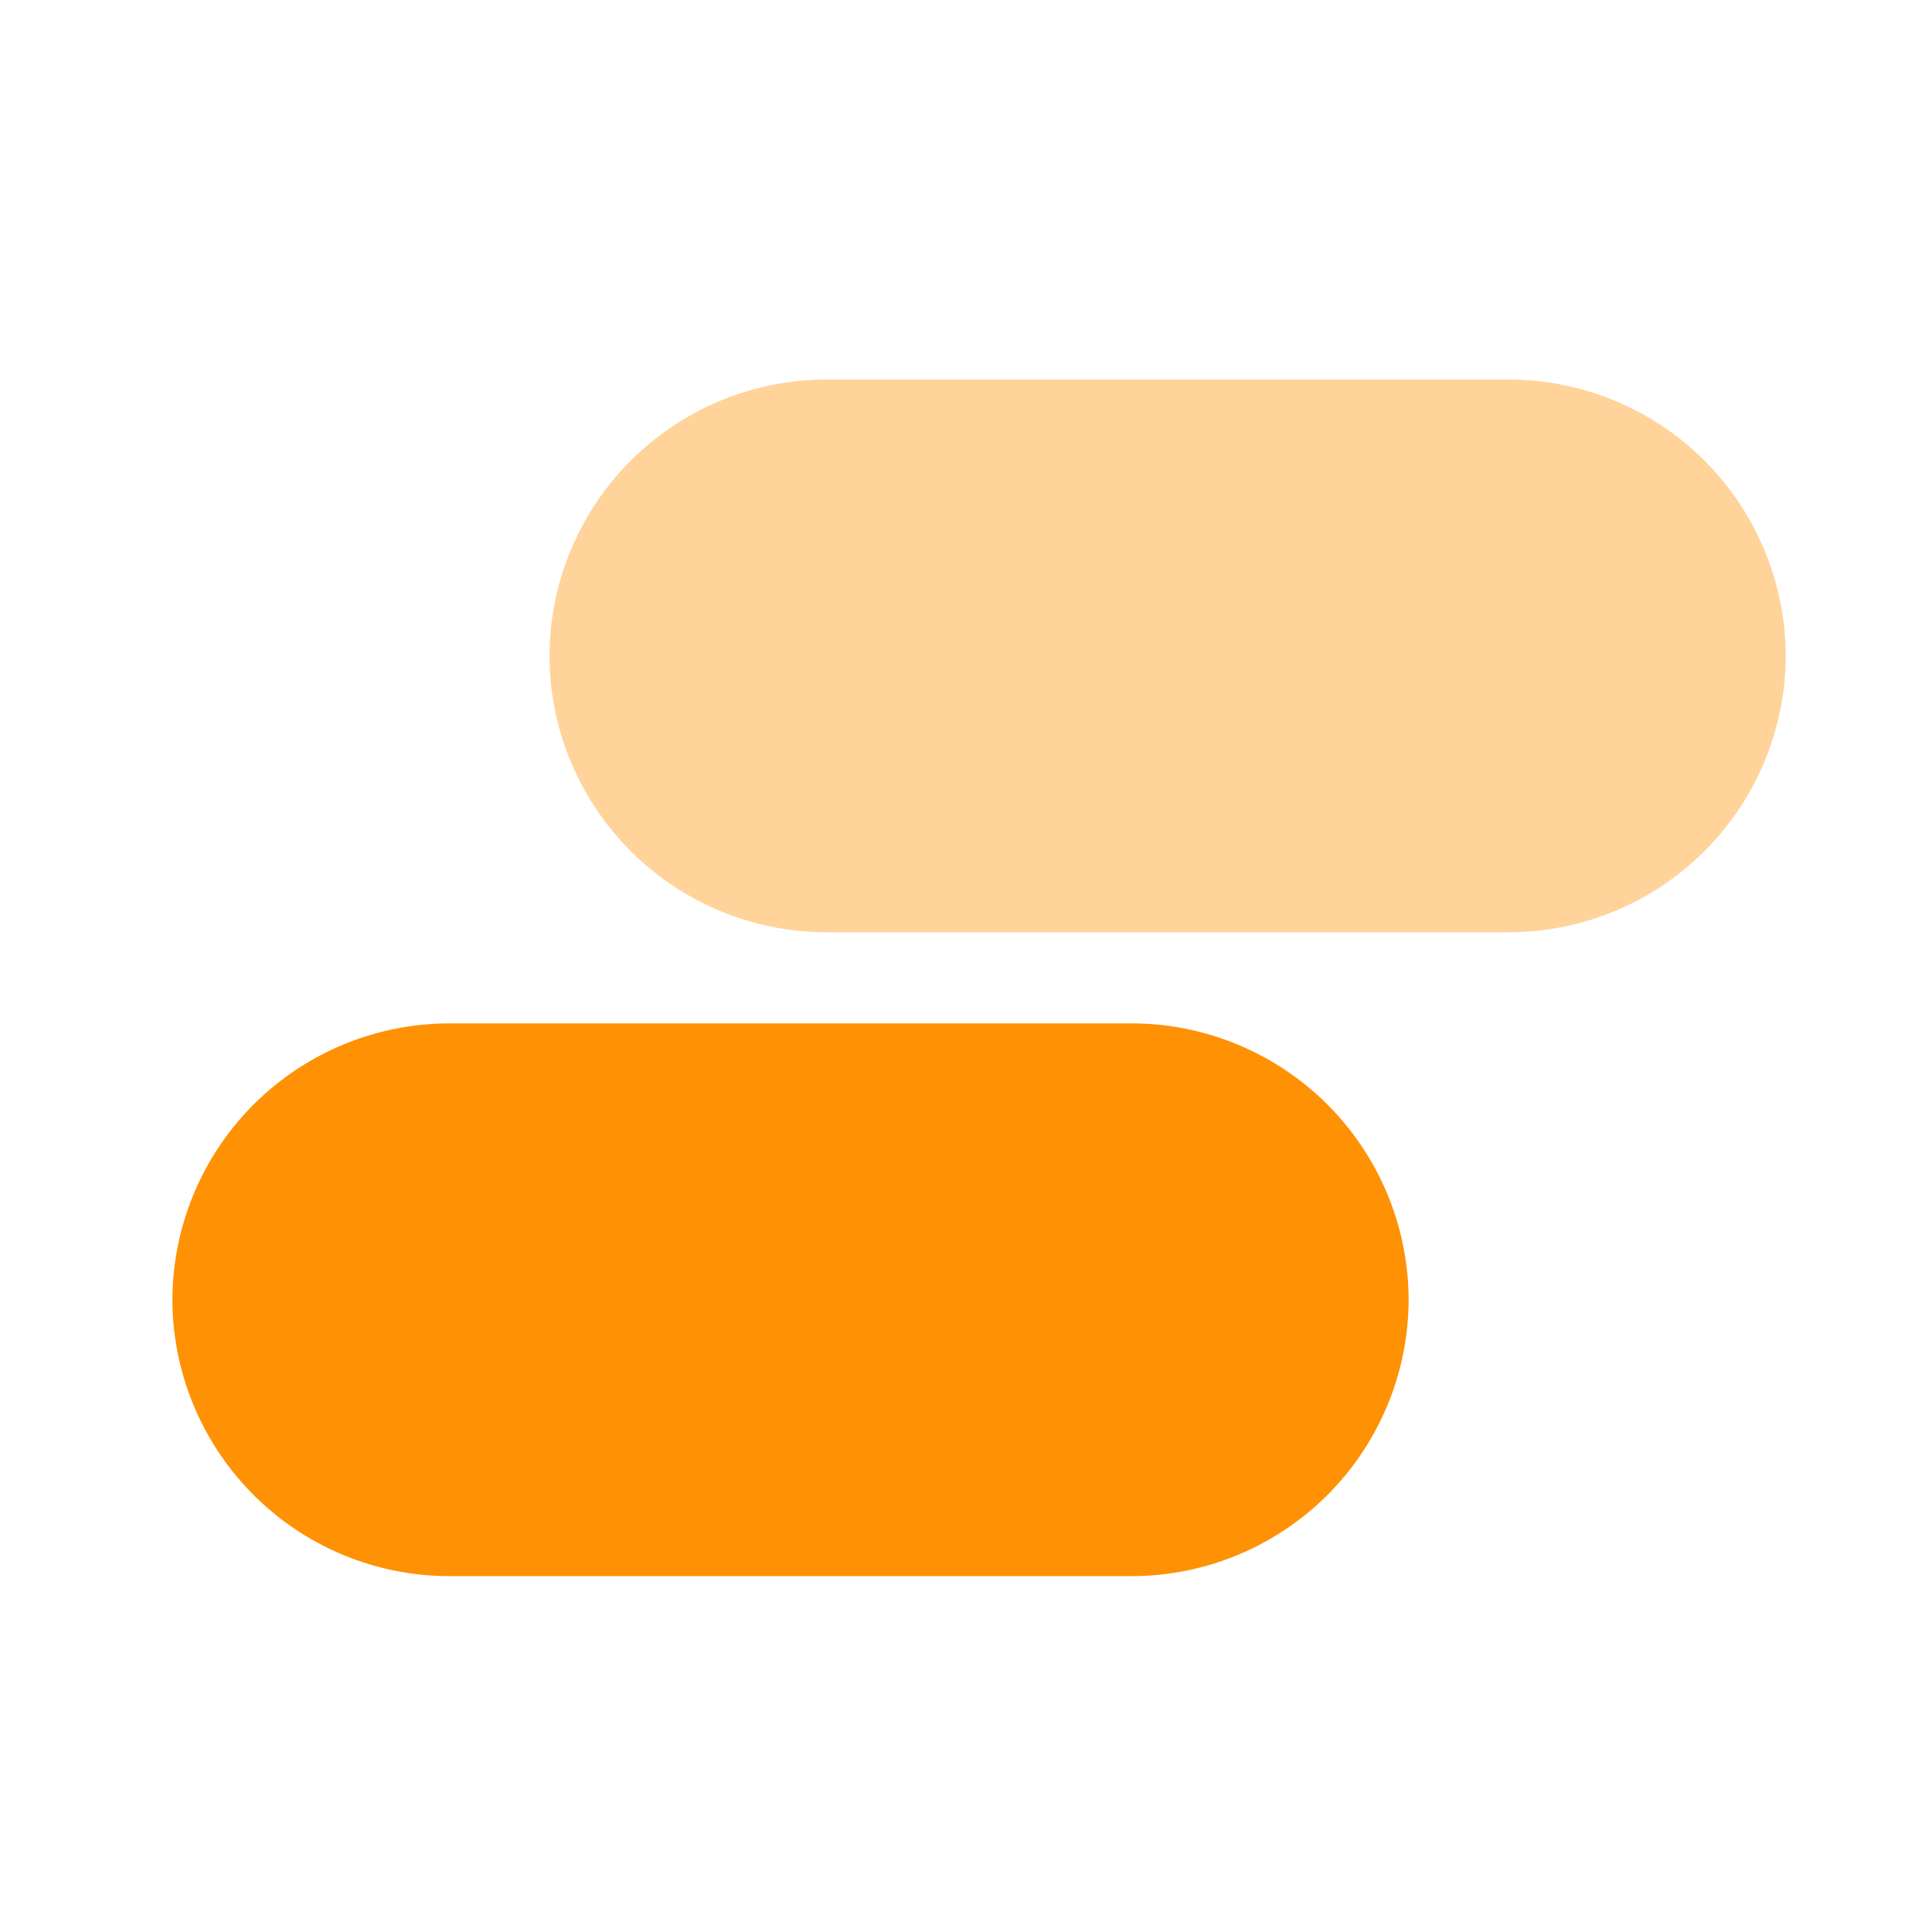 <svg id="salesforce_iso" xmlns="http://www.w3.org/2000/svg" width="56" height="56" viewBox="0 0 56 56">
  <path id="bounding_box" data-name="bounding box" d="M0,0H56V56H0Z" fill="#fff" opacity="0"/>
  <g id="iso" transform="translate(5 11.001)">
    <path id="Trazado_355" data-name="Trazado 355" d="M3456.946,1933.808h-19.81a8.035,8.035,0,0,0-8.011,8.01h0a8.035,8.035,0,0,0,8.011,8.011h19.81a8.035,8.035,0,0,0,8.012-8.011h0A8.034,8.034,0,0,0,3456.946,1933.808Z" transform="translate(-3418.198 -1933.808)" fill="#ff9104" opacity="0.4"/>
    <path id="Trazado_356" data-name="Trazado 356" d="M3442.713,1958.121H3422.9a8.034,8.034,0,0,0-8.011,8.01h0a8.034,8.034,0,0,0,8.011,8.011h19.811a8.034,8.034,0,0,0,8.011-8.011h0A8.034,8.034,0,0,0,3442.713,1958.121Z" transform="translate(-3414.892 -1939.458)" fill="#ff9104"/>
  </g>
</svg>
